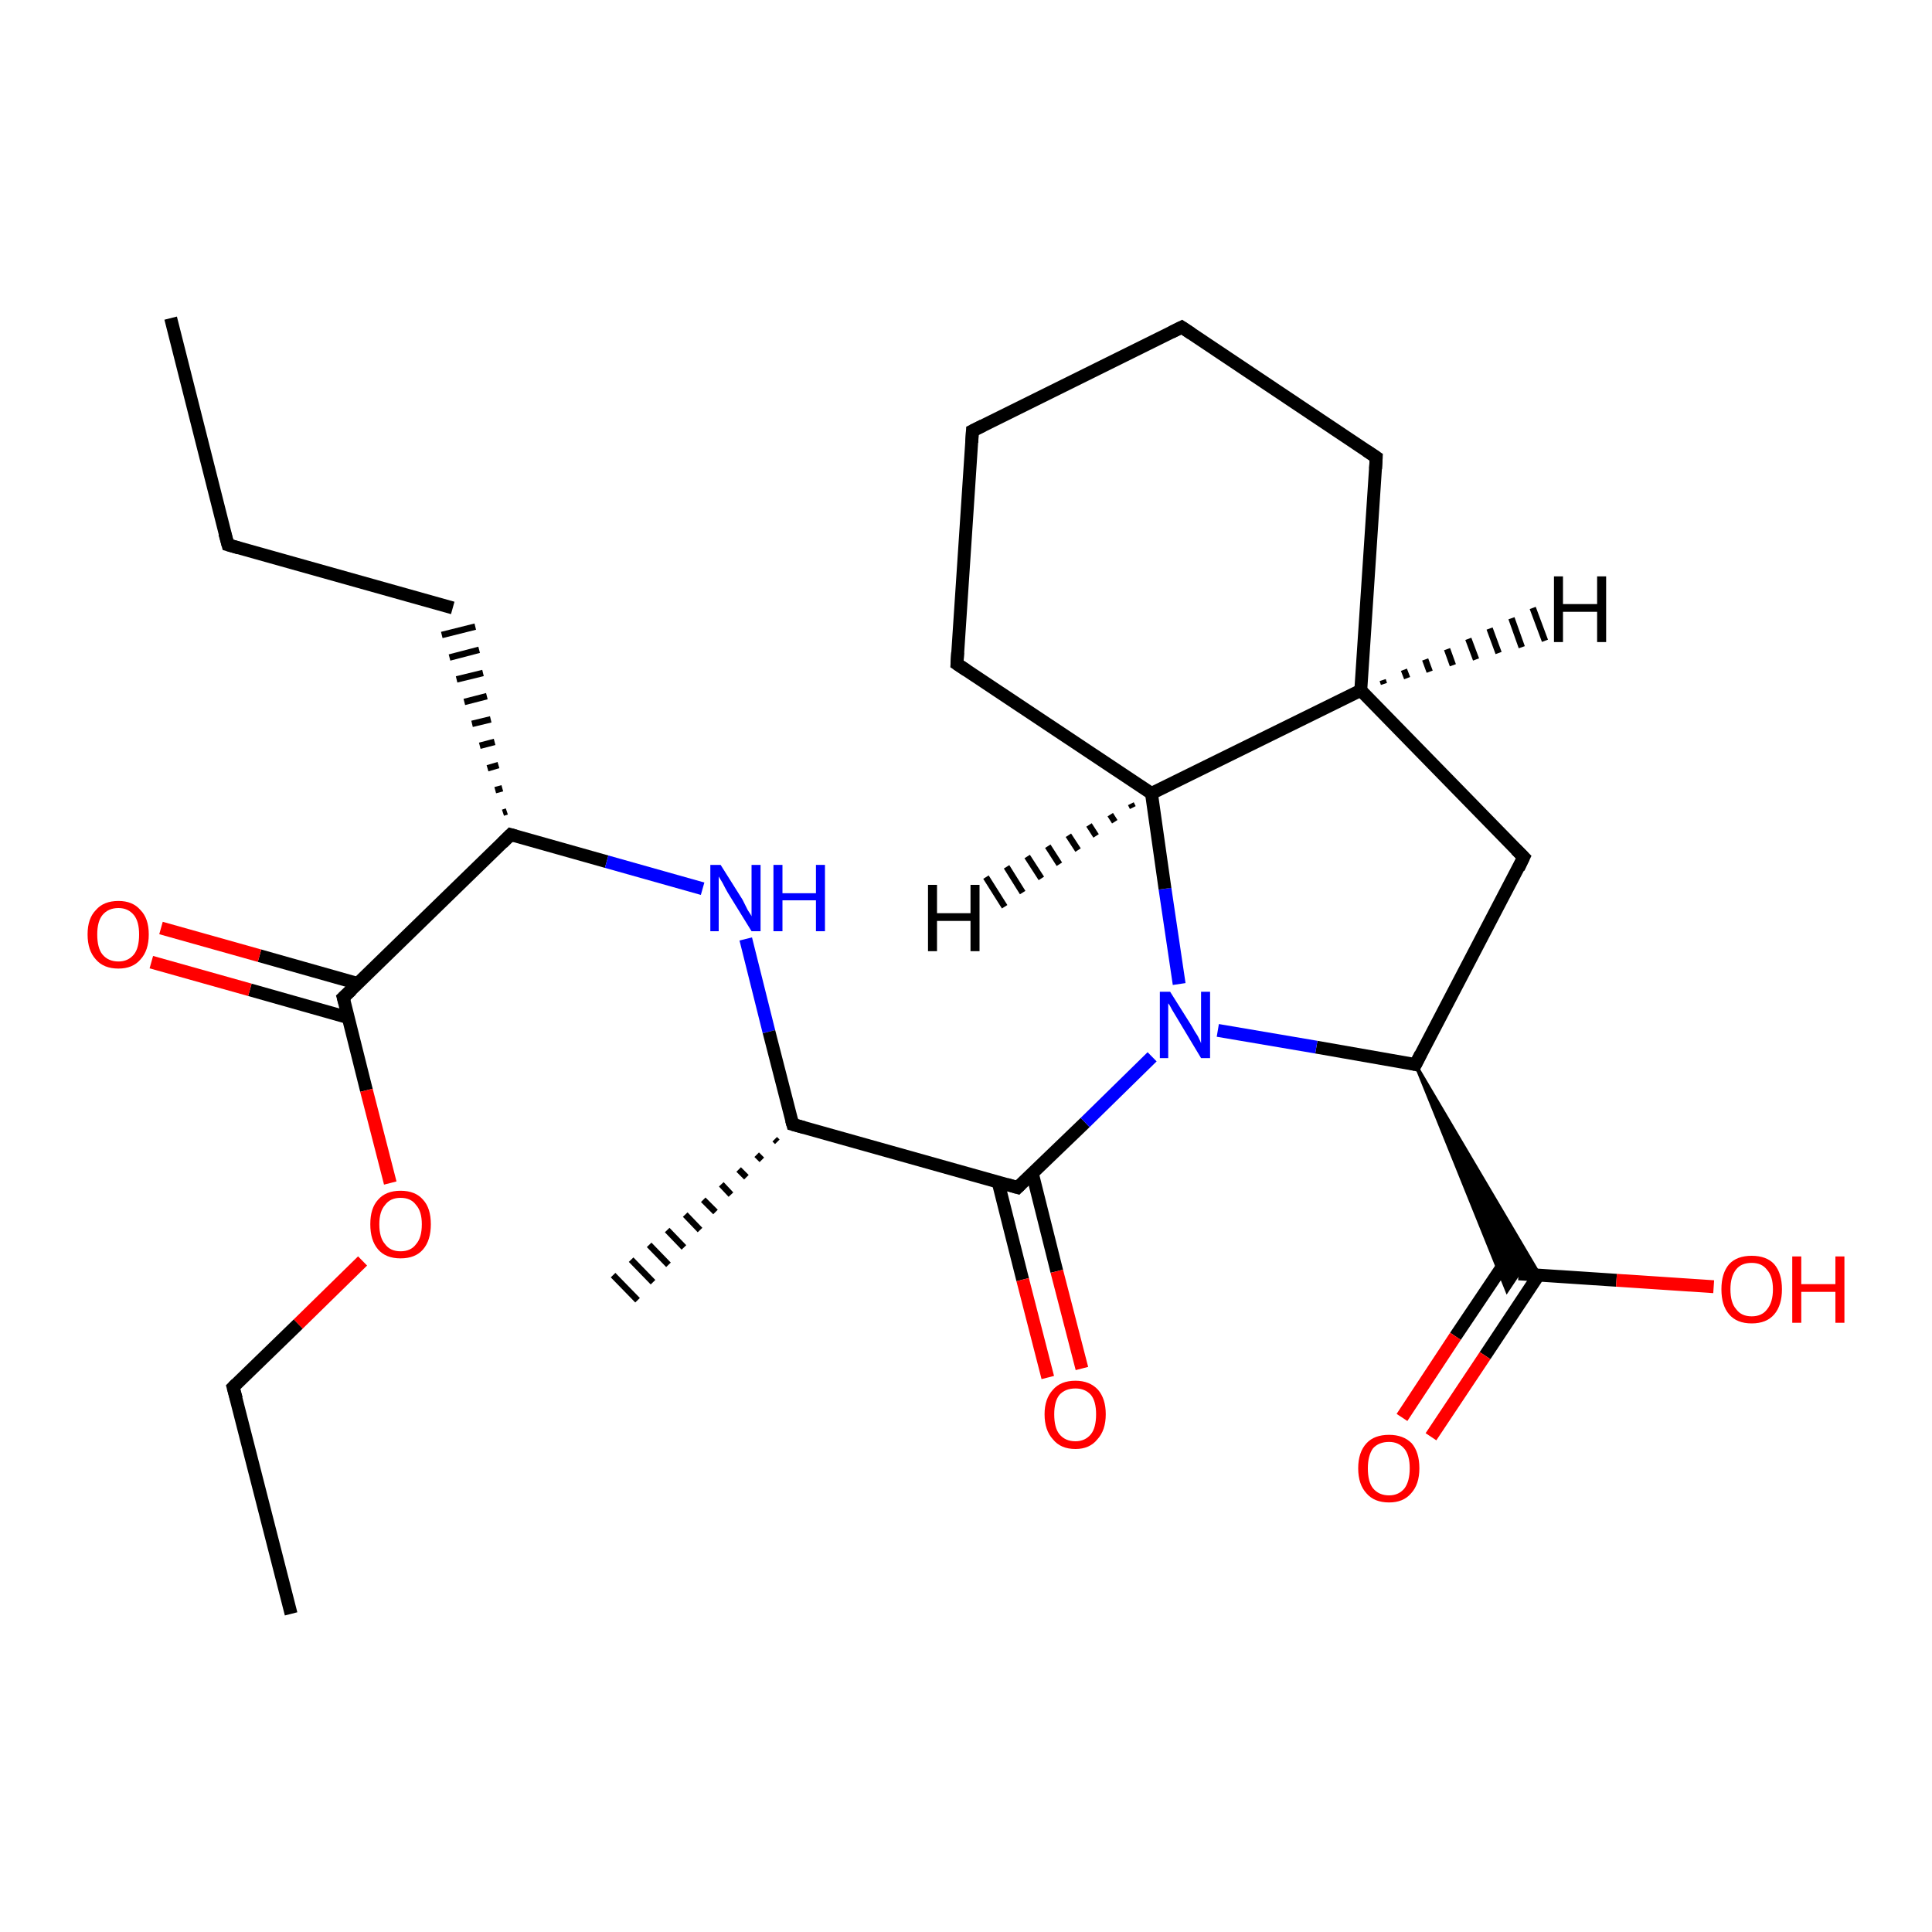 <?xml version='1.0' encoding='iso-8859-1'?>
<svg version='1.1' baseProfile='full'
              xmlns='http://www.w3.org/2000/svg'
                      xmlns:rdkit='http://www.rdkit.org/xml'
                      xmlns:xlink='http://www.w3.org/1999/xlink'
                  xml:space='preserve'
width='300px' height='300px' viewBox='0 0 300 300'>
<!-- END OF HEADER -->
<rect style='opacity:1.0;fill:#FFFFFF;stroke:none' width='300.0' height='300.0' x='0.0' y='0.0'> </rect>
<path class='bond-0 atom-0 atom-1' d='M 26.5,49.4 L 35.4,84.6' style='fill:none;fill-rule:evenodd;stroke:#000000;stroke-width:2.0px;stroke-linecap:butt;stroke-linejoin:miter;stroke-opacity:1' />
<path class='bond-1 atom-1 atom-2' d='M 35.4,84.6 L 70.3,94.4' style='fill:none;fill-rule:evenodd;stroke:#000000;stroke-width:2.0px;stroke-linecap:butt;stroke-linejoin:miter;stroke-opacity:1' />
<path class='bond-2 atom-3 atom-2' d='M 78.7,126.0 L 78.1,126.2' style='fill:none;fill-rule:evenodd;stroke:#000000;stroke-width:1.0px;stroke-linecap:butt;stroke-linejoin:miter;stroke-opacity:1' />
<path class='bond-2 atom-3 atom-2' d='M 78.0,122.4 L 76.9,122.7' style='fill:none;fill-rule:evenodd;stroke:#000000;stroke-width:1.0px;stroke-linecap:butt;stroke-linejoin:miter;stroke-opacity:1' />
<path class='bond-2 atom-3 atom-2' d='M 77.4,118.8 L 75.7,119.3' style='fill:none;fill-rule:evenodd;stroke:#000000;stroke-width:1.0px;stroke-linecap:butt;stroke-linejoin:miter;stroke-opacity:1' />
<path class='bond-2 atom-3 atom-2' d='M 76.8,115.2 L 74.5,115.8' style='fill:none;fill-rule:evenodd;stroke:#000000;stroke-width:1.0px;stroke-linecap:butt;stroke-linejoin:miter;stroke-opacity:1' />
<path class='bond-2 atom-3 atom-2' d='M 76.2,111.7 L 73.3,112.4' style='fill:none;fill-rule:evenodd;stroke:#000000;stroke-width:1.0px;stroke-linecap:butt;stroke-linejoin:miter;stroke-opacity:1' />
<path class='bond-2 atom-3 atom-2' d='M 75.6,108.1 L 72.1,109.0' style='fill:none;fill-rule:evenodd;stroke:#000000;stroke-width:1.0px;stroke-linecap:butt;stroke-linejoin:miter;stroke-opacity:1' />
<path class='bond-2 atom-3 atom-2' d='M 75.0,104.5 L 70.9,105.5' style='fill:none;fill-rule:evenodd;stroke:#000000;stroke-width:1.0px;stroke-linecap:butt;stroke-linejoin:miter;stroke-opacity:1' />
<path class='bond-2 atom-3 atom-2' d='M 74.4,100.9 L 69.8,102.1' style='fill:none;fill-rule:evenodd;stroke:#000000;stroke-width:1.0px;stroke-linecap:butt;stroke-linejoin:miter;stroke-opacity:1' />
<path class='bond-2 atom-3 atom-2' d='M 73.8,97.3 L 68.6,98.6' style='fill:none;fill-rule:evenodd;stroke:#000000;stroke-width:1.0px;stroke-linecap:butt;stroke-linejoin:miter;stroke-opacity:1' />
<path class='bond-3 atom-3 atom-4' d='M 79.3,129.6 L 94.2,133.8' style='fill:none;fill-rule:evenodd;stroke:#000000;stroke-width:2.0px;stroke-linecap:butt;stroke-linejoin:miter;stroke-opacity:1' />
<path class='bond-3 atom-3 atom-4' d='M 94.2,133.8 L 109.1,138.0' style='fill:none;fill-rule:evenodd;stroke:#0000FF;stroke-width:2.0px;stroke-linecap:butt;stroke-linejoin:miter;stroke-opacity:1' />
<path class='bond-4 atom-4 atom-5' d='M 115.8,145.8 L 119.4,160.2' style='fill:none;fill-rule:evenodd;stroke:#0000FF;stroke-width:2.0px;stroke-linecap:butt;stroke-linejoin:miter;stroke-opacity:1' />
<path class='bond-4 atom-4 atom-5' d='M 119.4,160.2 L 123.1,174.6' style='fill:none;fill-rule:evenodd;stroke:#000000;stroke-width:2.0px;stroke-linecap:butt;stroke-linejoin:miter;stroke-opacity:1' />
<path class='bond-5 atom-5 atom-6' d='M 120.7,177.3 L 120.3,176.9' style='fill:none;fill-rule:evenodd;stroke:#000000;stroke-width:1.0px;stroke-linecap:butt;stroke-linejoin:miter;stroke-opacity:1' />
<path class='bond-5 atom-5 atom-6' d='M 118.3,180.1 L 117.5,179.3' style='fill:none;fill-rule:evenodd;stroke:#000000;stroke-width:1.0px;stroke-linecap:butt;stroke-linejoin:miter;stroke-opacity:1' />
<path class='bond-5 atom-5 atom-6' d='M 115.9,182.8 L 114.7,181.6' style='fill:none;fill-rule:evenodd;stroke:#000000;stroke-width:1.0px;stroke-linecap:butt;stroke-linejoin:miter;stroke-opacity:1' />
<path class='bond-5 atom-5 atom-6' d='M 113.5,185.5 L 112.0,183.9' style='fill:none;fill-rule:evenodd;stroke:#000000;stroke-width:1.0px;stroke-linecap:butt;stroke-linejoin:miter;stroke-opacity:1' />
<path class='bond-5 atom-5 atom-6' d='M 111.1,188.2 L 109.2,186.3' style='fill:none;fill-rule:evenodd;stroke:#000000;stroke-width:1.0px;stroke-linecap:butt;stroke-linejoin:miter;stroke-opacity:1' />
<path class='bond-5 atom-5 atom-6' d='M 108.7,191.0 L 106.4,188.6' style='fill:none;fill-rule:evenodd;stroke:#000000;stroke-width:1.0px;stroke-linecap:butt;stroke-linejoin:miter;stroke-opacity:1' />
<path class='bond-5 atom-5 atom-6' d='M 106.2,193.7 L 103.6,191.0' style='fill:none;fill-rule:evenodd;stroke:#000000;stroke-width:1.0px;stroke-linecap:butt;stroke-linejoin:miter;stroke-opacity:1' />
<path class='bond-5 atom-5 atom-6' d='M 103.8,196.4 L 100.8,193.3' style='fill:none;fill-rule:evenodd;stroke:#000000;stroke-width:1.0px;stroke-linecap:butt;stroke-linejoin:miter;stroke-opacity:1' />
<path class='bond-5 atom-5 atom-6' d='M 101.4,199.1 L 98.0,195.6' style='fill:none;fill-rule:evenodd;stroke:#000000;stroke-width:1.0px;stroke-linecap:butt;stroke-linejoin:miter;stroke-opacity:1' />
<path class='bond-5 atom-5 atom-6' d='M 99.0,201.9 L 95.2,198.0' style='fill:none;fill-rule:evenodd;stroke:#000000;stroke-width:1.0px;stroke-linecap:butt;stroke-linejoin:miter;stroke-opacity:1' />
<path class='bond-6 atom-5 atom-7' d='M 123.1,174.6 L 158.0,184.4' style='fill:none;fill-rule:evenodd;stroke:#000000;stroke-width:2.0px;stroke-linecap:butt;stroke-linejoin:miter;stroke-opacity:1' />
<path class='bond-7 atom-7 atom-8' d='M 155.0,183.6 L 158.8,198.7' style='fill:none;fill-rule:evenodd;stroke:#000000;stroke-width:2.0px;stroke-linecap:butt;stroke-linejoin:miter;stroke-opacity:1' />
<path class='bond-7 atom-7 atom-8' d='M 158.8,198.7 L 162.7,213.9' style='fill:none;fill-rule:evenodd;stroke:#FF0000;stroke-width:2.0px;stroke-linecap:butt;stroke-linejoin:miter;stroke-opacity:1' />
<path class='bond-7 atom-7 atom-8' d='M 160.3,182.2 L 164.1,197.4' style='fill:none;fill-rule:evenodd;stroke:#000000;stroke-width:2.0px;stroke-linecap:butt;stroke-linejoin:miter;stroke-opacity:1' />
<path class='bond-7 atom-7 atom-8' d='M 164.1,197.4 L 168.0,212.5' style='fill:none;fill-rule:evenodd;stroke:#FF0000;stroke-width:2.0px;stroke-linecap:butt;stroke-linejoin:miter;stroke-opacity:1' />
<path class='bond-8 atom-7 atom-9' d='M 158.0,184.4 L 168.5,174.3' style='fill:none;fill-rule:evenodd;stroke:#000000;stroke-width:2.0px;stroke-linecap:butt;stroke-linejoin:miter;stroke-opacity:1' />
<path class='bond-8 atom-7 atom-9' d='M 168.5,174.3 L 178.9,164.1' style='fill:none;fill-rule:evenodd;stroke:#0000FF;stroke-width:2.0px;stroke-linecap:butt;stroke-linejoin:miter;stroke-opacity:1' />
<path class='bond-9 atom-9 atom-10' d='M 183.1,152.8 L 180.9,138.0' style='fill:none;fill-rule:evenodd;stroke:#0000FF;stroke-width:2.0px;stroke-linecap:butt;stroke-linejoin:miter;stroke-opacity:1' />
<path class='bond-9 atom-9 atom-10' d='M 180.9,138.0 L 178.8,123.2' style='fill:none;fill-rule:evenodd;stroke:#000000;stroke-width:2.0px;stroke-linecap:butt;stroke-linejoin:miter;stroke-opacity:1' />
<path class='bond-10 atom-10 atom-11' d='M 178.8,123.2 L 148.6,103.1' style='fill:none;fill-rule:evenodd;stroke:#000000;stroke-width:2.0px;stroke-linecap:butt;stroke-linejoin:miter;stroke-opacity:1' />
<path class='bond-11 atom-11 atom-12' d='M 148.6,103.1 L 151.0,66.9' style='fill:none;fill-rule:evenodd;stroke:#000000;stroke-width:2.0px;stroke-linecap:butt;stroke-linejoin:miter;stroke-opacity:1' />
<path class='bond-12 atom-12 atom-13' d='M 151.0,66.9 L 183.5,50.8' style='fill:none;fill-rule:evenodd;stroke:#000000;stroke-width:2.0px;stroke-linecap:butt;stroke-linejoin:miter;stroke-opacity:1' />
<path class='bond-13 atom-13 atom-14' d='M 183.5,50.8 L 213.7,71.0' style='fill:none;fill-rule:evenodd;stroke:#000000;stroke-width:2.0px;stroke-linecap:butt;stroke-linejoin:miter;stroke-opacity:1' />
<path class='bond-14 atom-14 atom-15' d='M 213.7,71.0 L 211.3,107.2' style='fill:none;fill-rule:evenodd;stroke:#000000;stroke-width:2.0px;stroke-linecap:butt;stroke-linejoin:miter;stroke-opacity:1' />
<path class='bond-15 atom-15 atom-16' d='M 211.3,107.2 L 236.6,133.1' style='fill:none;fill-rule:evenodd;stroke:#000000;stroke-width:2.0px;stroke-linecap:butt;stroke-linejoin:miter;stroke-opacity:1' />
<path class='bond-16 atom-16 atom-17' d='M 236.6,133.1 L 219.8,165.3' style='fill:none;fill-rule:evenodd;stroke:#000000;stroke-width:2.0px;stroke-linecap:butt;stroke-linejoin:miter;stroke-opacity:1' />
<path class='bond-17 atom-17 atom-18' d='M 219.8,165.3 L 239.1,198.0 L 235.8,197.8 Z' style='fill:#000000;fill-rule:evenodd;fill-opacity:1;stroke:#000000;stroke-width:0.5px;stroke-linecap:butt;stroke-linejoin:miter;stroke-opacity:1;' />
<path class='bond-17 atom-17 atom-18' d='M 219.8,165.3 L 235.8,197.8 L 234.0,200.5 Z' style='fill:#000000;fill-rule:evenodd;fill-opacity:1;stroke:#000000;stroke-width:0.5px;stroke-linecap:butt;stroke-linejoin:miter;stroke-opacity:1;' />
<path class='bond-18 atom-18 atom-19' d='M 235.8,197.8 L 251.0,198.8' style='fill:none;fill-rule:evenodd;stroke:#000000;stroke-width:2.0px;stroke-linecap:butt;stroke-linejoin:miter;stroke-opacity:1' />
<path class='bond-18 atom-18 atom-19' d='M 251.0,198.8 L 266.1,199.8' style='fill:none;fill-rule:evenodd;stroke:#FF0000;stroke-width:2.0px;stroke-linecap:butt;stroke-linejoin:miter;stroke-opacity:1' />
<path class='bond-19 atom-18 atom-20' d='M 234.4,195.0 L 226.0,207.5' style='fill:none;fill-rule:evenodd;stroke:#000000;stroke-width:2.0px;stroke-linecap:butt;stroke-linejoin:miter;stroke-opacity:1' />
<path class='bond-19 atom-18 atom-20' d='M 226.0,207.5 L 217.7,220.1' style='fill:none;fill-rule:evenodd;stroke:#FF0000;stroke-width:2.0px;stroke-linecap:butt;stroke-linejoin:miter;stroke-opacity:1' />
<path class='bond-19 atom-18 atom-20' d='M 238.9,198.0 L 230.6,210.5' style='fill:none;fill-rule:evenodd;stroke:#000000;stroke-width:2.0px;stroke-linecap:butt;stroke-linejoin:miter;stroke-opacity:1' />
<path class='bond-19 atom-18 atom-20' d='M 230.6,210.5 L 222.2,223.1' style='fill:none;fill-rule:evenodd;stroke:#FF0000;stroke-width:2.0px;stroke-linecap:butt;stroke-linejoin:miter;stroke-opacity:1' />
<path class='bond-20 atom-3 atom-21' d='M 79.3,129.6 L 53.3,154.9' style='fill:none;fill-rule:evenodd;stroke:#000000;stroke-width:2.0px;stroke-linecap:butt;stroke-linejoin:miter;stroke-opacity:1' />
<path class='bond-21 atom-21 atom-22' d='M 55.5,152.7 L 40.3,148.4' style='fill:none;fill-rule:evenodd;stroke:#000000;stroke-width:2.0px;stroke-linecap:butt;stroke-linejoin:miter;stroke-opacity:1' />
<path class='bond-21 atom-21 atom-22' d='M 40.3,148.4 L 25.0,144.1' style='fill:none;fill-rule:evenodd;stroke:#FF0000;stroke-width:2.0px;stroke-linecap:butt;stroke-linejoin:miter;stroke-opacity:1' />
<path class='bond-21 atom-21 atom-22' d='M 54.0,158.0 L 38.8,153.7' style='fill:none;fill-rule:evenodd;stroke:#000000;stroke-width:2.0px;stroke-linecap:butt;stroke-linejoin:miter;stroke-opacity:1' />
<path class='bond-21 atom-21 atom-22' d='M 38.8,153.7 L 23.5,149.4' style='fill:none;fill-rule:evenodd;stroke:#FF0000;stroke-width:2.0px;stroke-linecap:butt;stroke-linejoin:miter;stroke-opacity:1' />
<path class='bond-22 atom-21 atom-23' d='M 53.3,154.9 L 56.9,169.3' style='fill:none;fill-rule:evenodd;stroke:#000000;stroke-width:2.0px;stroke-linecap:butt;stroke-linejoin:miter;stroke-opacity:1' />
<path class='bond-22 atom-21 atom-23' d='M 56.9,169.3 L 60.6,183.7' style='fill:none;fill-rule:evenodd;stroke:#FF0000;stroke-width:2.0px;stroke-linecap:butt;stroke-linejoin:miter;stroke-opacity:1' />
<path class='bond-23 atom-23 atom-24' d='M 56.3,195.8 L 46.3,205.6' style='fill:none;fill-rule:evenodd;stroke:#FF0000;stroke-width:2.0px;stroke-linecap:butt;stroke-linejoin:miter;stroke-opacity:1' />
<path class='bond-23 atom-23 atom-24' d='M 46.3,205.6 L 36.2,215.4' style='fill:none;fill-rule:evenodd;stroke:#000000;stroke-width:2.0px;stroke-linecap:butt;stroke-linejoin:miter;stroke-opacity:1' />
<path class='bond-24 atom-24 atom-25' d='M 36.2,215.4 L 45.2,250.6' style='fill:none;fill-rule:evenodd;stroke:#000000;stroke-width:2.0px;stroke-linecap:butt;stroke-linejoin:miter;stroke-opacity:1' />
<path class='bond-25 atom-17 atom-9' d='M 219.8,165.3 L 204.4,162.6' style='fill:none;fill-rule:evenodd;stroke:#000000;stroke-width:2.0px;stroke-linecap:butt;stroke-linejoin:miter;stroke-opacity:1' />
<path class='bond-25 atom-17 atom-9' d='M 204.4,162.6 L 189.1,160.0' style='fill:none;fill-rule:evenodd;stroke:#0000FF;stroke-width:2.0px;stroke-linecap:butt;stroke-linejoin:miter;stroke-opacity:1' />
<path class='bond-26 atom-15 atom-10' d='M 211.3,107.2 L 178.8,123.2' style='fill:none;fill-rule:evenodd;stroke:#000000;stroke-width:2.0px;stroke-linecap:butt;stroke-linejoin:miter;stroke-opacity:1' />
<path class='bond-27 atom-10 atom-26' d='M 175.9,125.4 L 175.6,124.8' style='fill:none;fill-rule:evenodd;stroke:#000000;stroke-width:1.0px;stroke-linecap:butt;stroke-linejoin:miter;stroke-opacity:1' />
<path class='bond-27 atom-10 atom-26' d='M 173.1,127.6 L 172.4,126.5' style='fill:none;fill-rule:evenodd;stroke:#000000;stroke-width:1.0px;stroke-linecap:butt;stroke-linejoin:miter;stroke-opacity:1' />
<path class='bond-27 atom-10 atom-26' d='M 170.2,129.8 L 169.1,128.1' style='fill:none;fill-rule:evenodd;stroke:#000000;stroke-width:1.0px;stroke-linecap:butt;stroke-linejoin:miter;stroke-opacity:1' />
<path class='bond-27 atom-10 atom-26' d='M 167.4,132.0 L 165.9,129.7' style='fill:none;fill-rule:evenodd;stroke:#000000;stroke-width:1.0px;stroke-linecap:butt;stroke-linejoin:miter;stroke-opacity:1' />
<path class='bond-27 atom-10 atom-26' d='M 164.5,134.2 L 162.7,131.4' style='fill:none;fill-rule:evenodd;stroke:#000000;stroke-width:1.0px;stroke-linecap:butt;stroke-linejoin:miter;stroke-opacity:1' />
<path class='bond-27 atom-10 atom-26' d='M 161.7,136.4 L 159.5,133.0' style='fill:none;fill-rule:evenodd;stroke:#000000;stroke-width:1.0px;stroke-linecap:butt;stroke-linejoin:miter;stroke-opacity:1' />
<path class='bond-27 atom-10 atom-26' d='M 158.8,138.6 L 156.3,134.6' style='fill:none;fill-rule:evenodd;stroke:#000000;stroke-width:1.0px;stroke-linecap:butt;stroke-linejoin:miter;stroke-opacity:1' />
<path class='bond-27 atom-10 atom-26' d='M 156.0,140.8 L 153.1,136.2' style='fill:none;fill-rule:evenodd;stroke:#000000;stroke-width:1.0px;stroke-linecap:butt;stroke-linejoin:miter;stroke-opacity:1' />
<path class='bond-28 atom-15 atom-27' d='M 214.7,105.6 L 214.9,106.2' style='fill:none;fill-rule:evenodd;stroke:#000000;stroke-width:1.0px;stroke-linecap:butt;stroke-linejoin:miter;stroke-opacity:1' />
<path class='bond-28 atom-15 atom-27' d='M 218.0,104.0 L 218.5,105.3' style='fill:none;fill-rule:evenodd;stroke:#000000;stroke-width:1.0px;stroke-linecap:butt;stroke-linejoin:miter;stroke-opacity:1' />
<path class='bond-28 atom-15 atom-27' d='M 221.3,102.4 L 222.0,104.3' style='fill:none;fill-rule:evenodd;stroke:#000000;stroke-width:1.0px;stroke-linecap:butt;stroke-linejoin:miter;stroke-opacity:1' />
<path class='bond-28 atom-15 atom-27' d='M 224.7,100.8 L 225.6,103.3' style='fill:none;fill-rule:evenodd;stroke:#000000;stroke-width:1.0px;stroke-linecap:butt;stroke-linejoin:miter;stroke-opacity:1' />
<path class='bond-28 atom-15 atom-27' d='M 228.0,99.2 L 229.2,102.4' style='fill:none;fill-rule:evenodd;stroke:#000000;stroke-width:1.0px;stroke-linecap:butt;stroke-linejoin:miter;stroke-opacity:1' />
<path class='bond-28 atom-15 atom-27' d='M 231.3,97.6 L 232.7,101.4' style='fill:none;fill-rule:evenodd;stroke:#000000;stroke-width:1.0px;stroke-linecap:butt;stroke-linejoin:miter;stroke-opacity:1' />
<path class='bond-28 atom-15 atom-27' d='M 234.7,96.0 L 236.3,100.5' style='fill:none;fill-rule:evenodd;stroke:#000000;stroke-width:1.0px;stroke-linecap:butt;stroke-linejoin:miter;stroke-opacity:1' />
<path class='bond-28 atom-15 atom-27' d='M 238.0,94.4 L 239.9,99.5' style='fill:none;fill-rule:evenodd;stroke:#000000;stroke-width:1.0px;stroke-linecap:butt;stroke-linejoin:miter;stroke-opacity:1' />
<path d='M 34.9,82.8 L 35.4,84.6 L 37.1,85.1' style='fill:none;stroke:#000000;stroke-width:2.0px;stroke-linecap:butt;stroke-linejoin:miter;stroke-opacity:1;' />
<path d='M 80.0,129.8 L 79.3,129.6 L 78.0,130.9' style='fill:none;stroke:#000000;stroke-width:2.0px;stroke-linecap:butt;stroke-linejoin:miter;stroke-opacity:1;' />
<path d='M 122.9,173.9 L 123.1,174.6 L 124.9,175.1' style='fill:none;stroke:#000000;stroke-width:2.0px;stroke-linecap:butt;stroke-linejoin:miter;stroke-opacity:1;' />
<path d='M 156.3,183.9 L 158.0,184.4 L 158.5,183.9' style='fill:none;stroke:#000000;stroke-width:2.0px;stroke-linecap:butt;stroke-linejoin:miter;stroke-opacity:1;' />
<path d='M 150.1,104.1 L 148.6,103.1 L 148.7,101.3' style='fill:none;stroke:#000000;stroke-width:2.0px;stroke-linecap:butt;stroke-linejoin:miter;stroke-opacity:1;' />
<path d='M 150.9,68.7 L 151.0,66.9 L 152.6,66.1' style='fill:none;stroke:#000000;stroke-width:2.0px;stroke-linecap:butt;stroke-linejoin:miter;stroke-opacity:1;' />
<path d='M 181.9,51.6 L 183.5,50.8 L 185.0,51.8' style='fill:none;stroke:#000000;stroke-width:2.0px;stroke-linecap:butt;stroke-linejoin:miter;stroke-opacity:1;' />
<path d='M 212.2,70.0 L 213.7,71.0 L 213.6,72.8' style='fill:none;stroke:#000000;stroke-width:2.0px;stroke-linecap:butt;stroke-linejoin:miter;stroke-opacity:1;' />
<path d='M 235.4,131.9 L 236.6,133.1 L 235.8,134.8' style='fill:none;stroke:#000000;stroke-width:2.0px;stroke-linecap:butt;stroke-linejoin:miter;stroke-opacity:1;' />
<path d='M 220.6,163.7 L 219.8,165.3 L 219.0,165.1' style='fill:none;stroke:#000000;stroke-width:2.0px;stroke-linecap:butt;stroke-linejoin:miter;stroke-opacity:1;' />
<path d='M 54.6,153.7 L 53.3,154.9 L 53.5,155.6' style='fill:none;stroke:#000000;stroke-width:2.0px;stroke-linecap:butt;stroke-linejoin:miter;stroke-opacity:1;' />
<path d='M 36.7,214.9 L 36.2,215.4 L 36.7,217.2' style='fill:none;stroke:#000000;stroke-width:2.0px;stroke-linecap:butt;stroke-linejoin:miter;stroke-opacity:1;' />
<path class='atom-4' d='M 111.9 134.3
L 115.3 139.7
Q 115.6 140.3, 116.1 141.3
Q 116.7 142.2, 116.7 142.3
L 116.7 134.3
L 118.1 134.3
L 118.1 144.6
L 116.7 144.6
L 113.0 138.6
Q 112.6 137.9, 112.2 137.1
Q 111.7 136.3, 111.6 136.1
L 111.6 144.6
L 110.3 144.6
L 110.3 134.3
L 111.9 134.3
' fill='#0000FF'/>
<path class='atom-4' d='M 120.1 134.3
L 121.5 134.3
L 121.5 138.7
L 126.7 138.7
L 126.7 134.3
L 128.1 134.3
L 128.1 144.6
L 126.7 144.6
L 126.7 139.8
L 121.5 139.8
L 121.5 144.6
L 120.1 144.6
L 120.1 134.3
' fill='#0000FF'/>
<path class='atom-8' d='M 162.2 219.6
Q 162.2 217.2, 163.5 215.8
Q 164.7 214.4, 167.0 214.4
Q 169.2 214.4, 170.5 215.8
Q 171.7 217.2, 171.7 219.6
Q 171.7 222.1, 170.4 223.5
Q 169.2 225.0, 167.0 225.0
Q 164.7 225.0, 163.5 223.5
Q 162.2 222.1, 162.2 219.6
M 167.0 223.8
Q 168.5 223.8, 169.4 222.7
Q 170.2 221.7, 170.2 219.6
Q 170.2 217.6, 169.4 216.6
Q 168.5 215.6, 167.0 215.6
Q 165.4 215.6, 164.5 216.6
Q 163.7 217.6, 163.7 219.6
Q 163.7 221.7, 164.5 222.7
Q 165.4 223.8, 167.0 223.8
' fill='#FF0000'/>
<path class='atom-9' d='M 181.7 154.0
L 185.1 159.4
Q 185.4 160.0, 186.0 160.9
Q 186.5 161.9, 186.5 162.0
L 186.5 154.0
L 187.9 154.0
L 187.9 164.3
L 186.5 164.3
L 182.9 158.3
Q 182.5 157.6, 182.0 156.8
Q 181.6 156.0, 181.4 155.8
L 181.4 164.3
L 180.1 164.3
L 180.1 154.0
L 181.7 154.0
' fill='#0000FF'/>
<path class='atom-19' d='M 267.3 200.2
Q 267.3 197.7, 268.5 196.3
Q 269.7 195.0, 272.0 195.0
Q 274.3 195.0, 275.5 196.3
Q 276.7 197.7, 276.7 200.2
Q 276.7 202.7, 275.5 204.1
Q 274.3 205.5, 272.0 205.5
Q 269.7 205.5, 268.5 204.1
Q 267.3 202.7, 267.3 200.2
M 272.0 204.4
Q 273.6 204.4, 274.4 203.3
Q 275.3 202.2, 275.3 200.2
Q 275.3 198.2, 274.4 197.2
Q 273.6 196.1, 272.0 196.1
Q 270.4 196.1, 269.6 197.1
Q 268.7 198.2, 268.7 200.2
Q 268.7 202.3, 269.6 203.3
Q 270.4 204.4, 272.0 204.4
' fill='#FF0000'/>
<path class='atom-19' d='M 278.3 195.1
L 279.7 195.1
L 279.7 199.4
L 285.0 199.4
L 285.0 195.1
L 286.4 195.1
L 286.4 205.4
L 285.0 205.4
L 285.0 200.6
L 279.7 200.6
L 279.7 205.4
L 278.3 205.4
L 278.3 195.1
' fill='#FF0000'/>
<path class='atom-20' d='M 210.9 228.0
Q 210.9 225.5, 212.2 224.1
Q 213.4 222.8, 215.7 222.8
Q 217.9 222.8, 219.2 224.1
Q 220.4 225.5, 220.4 228.0
Q 220.4 230.5, 219.1 231.9
Q 217.9 233.3, 215.7 233.3
Q 213.4 233.3, 212.2 231.9
Q 210.9 230.5, 210.9 228.0
M 215.7 232.2
Q 217.2 232.2, 218.1 231.1
Q 218.9 230.0, 218.9 228.0
Q 218.9 226.0, 218.1 225.0
Q 217.2 223.9, 215.7 223.9
Q 214.1 223.9, 213.2 224.9
Q 212.4 226.0, 212.4 228.0
Q 212.4 230.1, 213.2 231.1
Q 214.1 232.2, 215.7 232.2
' fill='#FF0000'/>
<path class='atom-22' d='M 13.6 145.1
Q 13.6 142.6, 14.9 141.3
Q 16.1 139.9, 18.4 139.9
Q 20.6 139.9, 21.8 141.3
Q 23.1 142.6, 23.1 145.1
Q 23.1 147.6, 21.8 149.0
Q 20.6 150.4, 18.4 150.4
Q 16.1 150.4, 14.9 149.0
Q 13.6 147.6, 13.6 145.1
M 18.4 149.3
Q 19.9 149.3, 20.8 148.2
Q 21.6 147.2, 21.6 145.1
Q 21.6 143.1, 20.8 142.1
Q 19.9 141.0, 18.4 141.0
Q 16.8 141.0, 15.9 142.1
Q 15.1 143.1, 15.1 145.1
Q 15.1 147.2, 15.9 148.2
Q 16.8 149.3, 18.4 149.3
' fill='#FF0000'/>
<path class='atom-23' d='M 57.5 190.1
Q 57.5 187.6, 58.7 186.3
Q 59.9 184.9, 62.2 184.9
Q 64.5 184.9, 65.7 186.3
Q 66.9 187.6, 66.9 190.1
Q 66.9 192.6, 65.7 194.0
Q 64.5 195.4, 62.2 195.4
Q 59.9 195.4, 58.7 194.0
Q 57.5 192.6, 57.5 190.1
M 62.2 194.3
Q 63.8 194.3, 64.6 193.2
Q 65.5 192.2, 65.5 190.1
Q 65.5 188.1, 64.6 187.1
Q 63.8 186.0, 62.2 186.0
Q 60.6 186.0, 59.8 187.1
Q 58.9 188.1, 58.9 190.1
Q 58.9 192.2, 59.8 193.2
Q 60.6 194.3, 62.2 194.3
' fill='#FF0000'/>
<path class='atom-26' d='M 144.1 137.4
L 145.5 137.4
L 145.5 141.8
L 150.7 141.8
L 150.7 137.4
L 152.1 137.4
L 152.1 147.7
L 150.7 147.7
L 150.7 143.0
L 145.5 143.0
L 145.5 147.7
L 144.1 147.7
L 144.1 137.4
' fill='#000000'/>
<path class='atom-27' d='M 241.3 89.5
L 242.7 89.5
L 242.7 93.8
L 248.0 93.8
L 248.0 89.5
L 249.4 89.5
L 249.4 99.7
L 248.0 99.7
L 248.0 95.0
L 242.7 95.0
L 242.7 99.7
L 241.3 99.7
L 241.3 89.5
' fill='#000000'/>
</svg>
